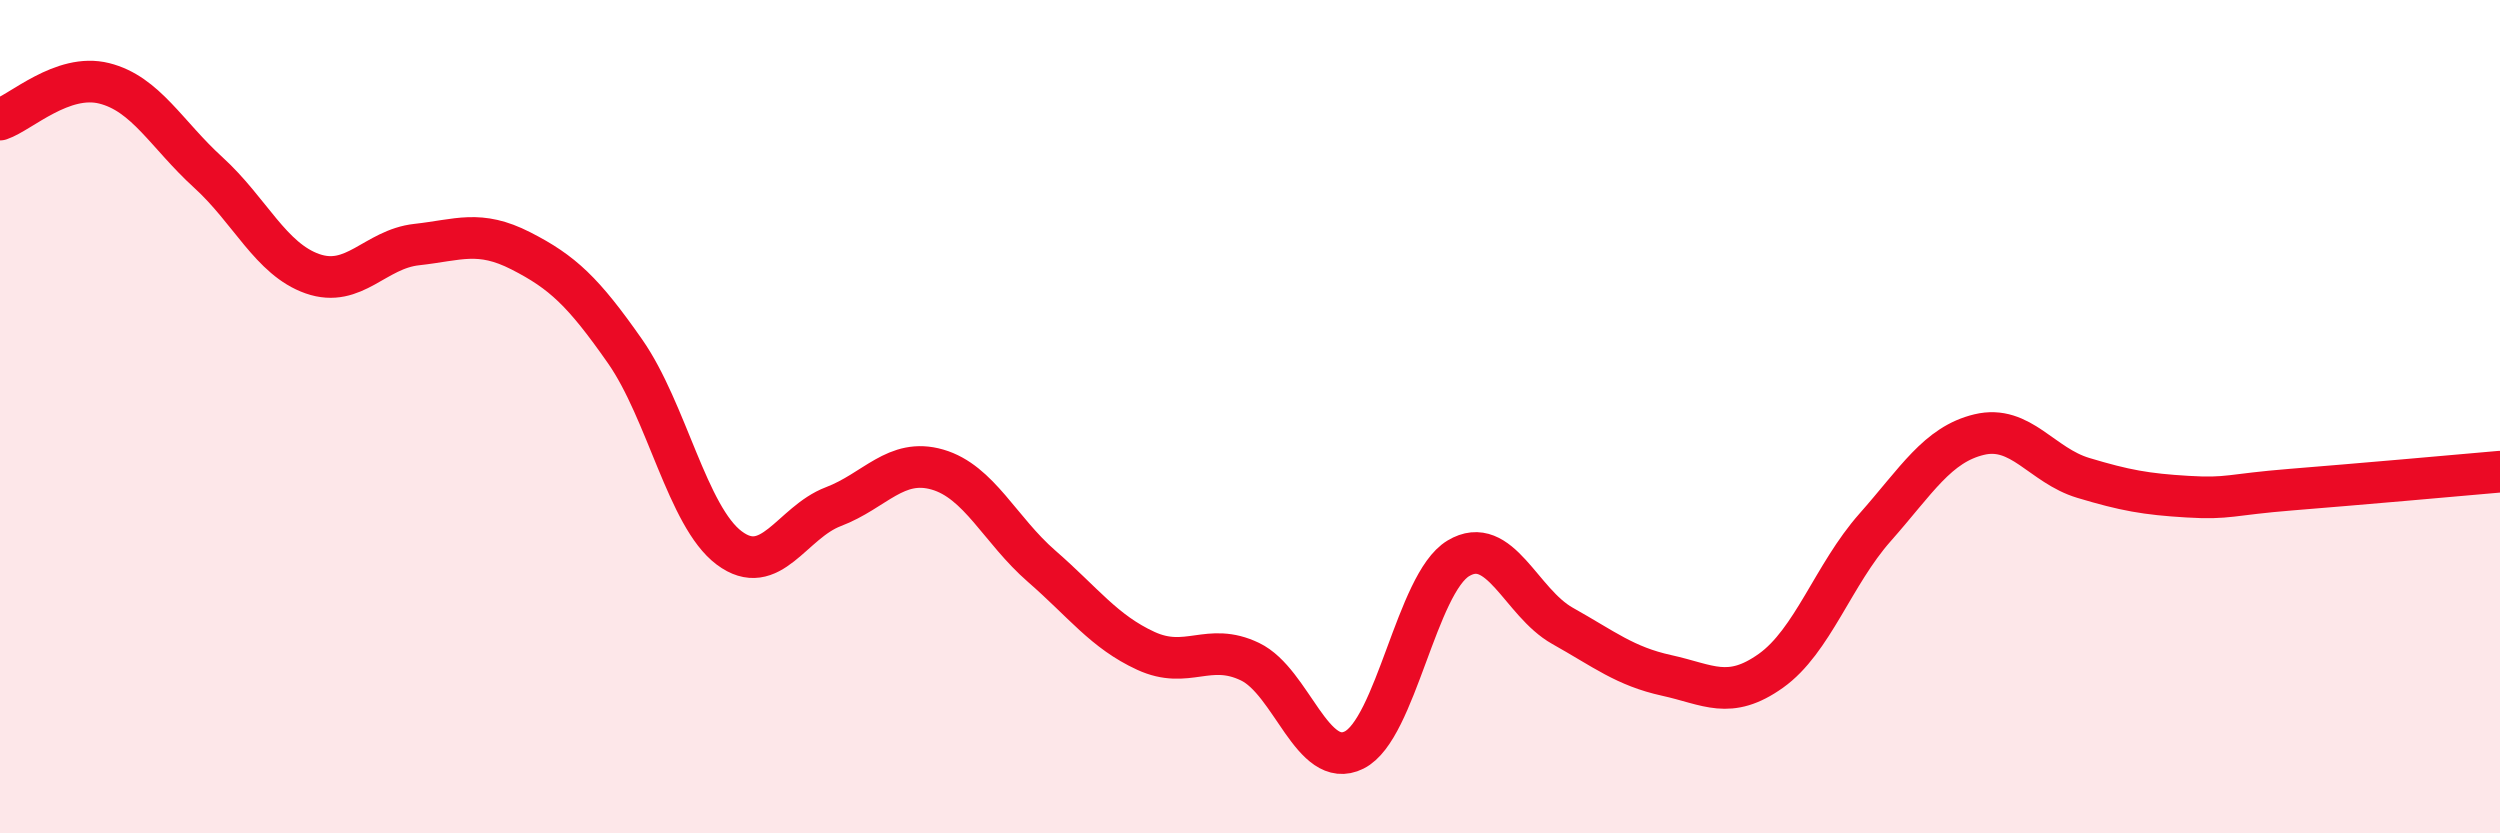 
    <svg width="60" height="20" viewBox="0 0 60 20" xmlns="http://www.w3.org/2000/svg">
      <path
        d="M 0,2.87 C 0.5,2.7 1.5,1.75 2.5,2 C 3.5,2.25 4,3.23 5,4.14 C 6,5.05 6.5,6.22 7.5,6.57 C 8.5,6.92 9,5.98 10,5.87 C 11,5.76 11.5,5.51 12.5,6.02 C 13.5,6.53 14,7 15,8.43 C 16,9.86 16.5,12.4 17.5,13.15 C 18.5,13.9 19,12.54 20,12.16 C 21,11.78 21.5,10.98 22.5,11.27 C 23.5,11.56 24,12.72 25,13.59 C 26,14.46 26.5,15.16 27.5,15.62 C 28.5,16.08 29,15.4 30,15.88 C 31,16.36 31.5,18.5 32.5,18 C 33.5,17.5 34,14 35,13.4 C 36,12.8 36.5,14.46 37.5,15.02 C 38.5,15.58 39,15.99 40,16.21 C 41,16.43 41.5,16.81 42.5,16.1 C 43.5,15.39 44,13.79 45,12.66 C 46,11.53 46.5,10.67 47.5,10.43 C 48.5,10.19 49,11.17 50,11.47 C 51,11.77 51.5,11.86 52.5,11.92 C 53.5,11.98 53.5,11.87 55,11.75 C 56.5,11.63 59,11.41 60,11.32L60 20L0 20Z"
        fill="#EB0A25"
        opacity="0.1"
        stroke-linecap="round"
        stroke-linejoin="round"
      />
      <path
        d="M 0,2.87 C 0.5,2.7 1.5,1.75 2.5,2 C 3.5,2.25 4,3.23 5,4.14 C 6,5.05 6.5,6.22 7.5,6.57 C 8.5,6.92 9,5.98 10,5.87 C 11,5.76 11.5,5.51 12.5,6.02 C 13.5,6.53 14,7 15,8.43 C 16,9.86 16.5,12.4 17.5,13.15 C 18.5,13.9 19,12.54 20,12.16 C 21,11.78 21.5,10.98 22.5,11.27 C 23.5,11.56 24,12.72 25,13.59 C 26,14.46 26.5,15.16 27.5,15.62 C 28.5,16.08 29,15.4 30,15.88 C 31,16.36 31.5,18.5 32.5,18 C 33.5,17.5 34,14 35,13.4 C 36,12.8 36.5,14.46 37.5,15.02 C 38.5,15.58 39,15.99 40,16.21 C 41,16.43 41.5,16.81 42.5,16.1 C 43.5,15.39 44,13.79 45,12.66 C 46,11.53 46.5,10.67 47.5,10.43 C 48.5,10.19 49,11.17 50,11.47 C 51,11.77 51.5,11.86 52.5,11.92 C 53.5,11.98 53.5,11.87 55,11.75 C 56.5,11.63 59,11.41 60,11.32"
        stroke="#EB0A25"
        stroke-width="1"
        fill="none"
        stroke-linecap="round"
        stroke-linejoin="round"
      />
    </svg>
  